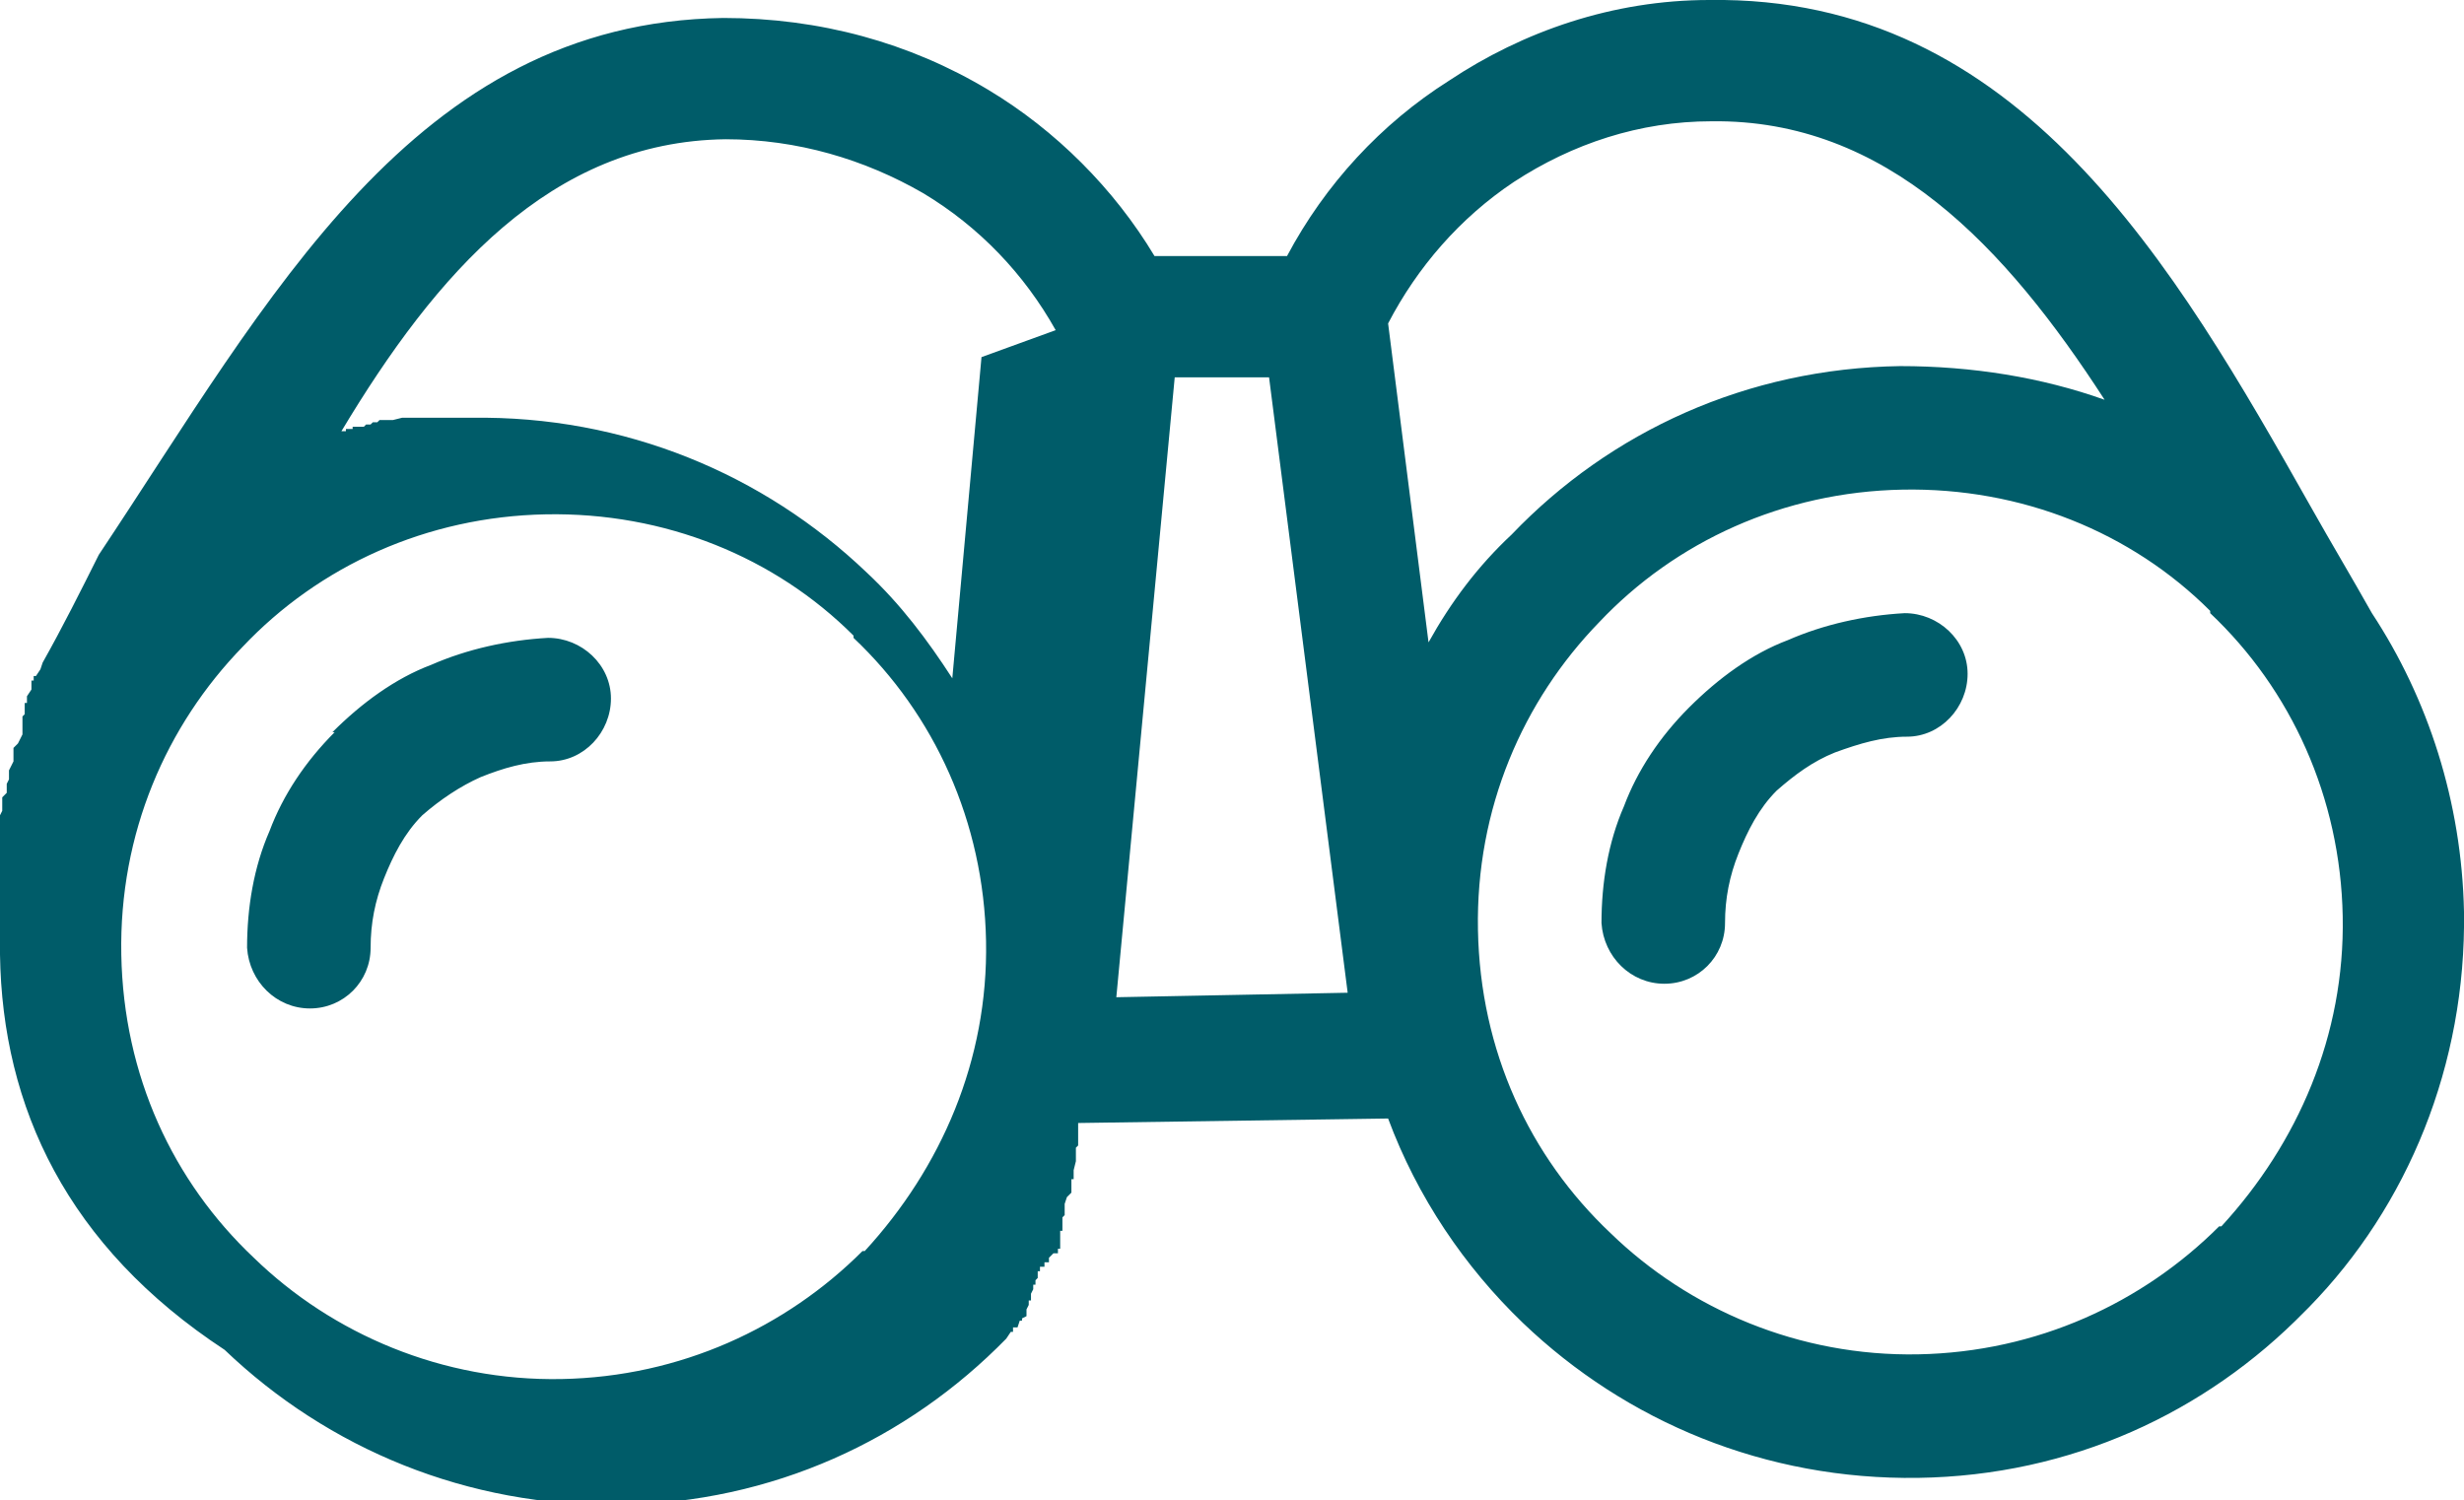 <?xml version="1.0" encoding="UTF-8"?>
<svg id="_Слой_2" data-name="Слой 2" xmlns="http://www.w3.org/2000/svg" viewBox="0 0 10.97 6.68">
  <defs>
    <style>
      .cls-1 {
        fill: #005c69;
        fill-rule: evenodd;
      }
    </style>
  </defs>
  <g id="Layer_4" data-name="Layer 4">
    <path class="cls-1" d="M9.84,2.72c-.35-.35-.84-.55-1.37-.54s-1.01.23-1.35.59c-.34.35-.55.83-.54,1.37s.23,1.01.59,1.35c.35.34.84.55,1.37.54s1-.23,1.34-.57h.01c.34-.37.55-.85.54-1.38s-.23-1.01-.59-1.35ZM3.8,2.83c-.35-.35-.84-.55-1.37-.54s-1.01.23-1.35.59c-.34.35-.55.83-.54,1.37s.23,1.01.59,1.35c.35.34.84.55,1.37.54s1-.23,1.34-.57h.01c.34-.37.55-.85.54-1.38s-.23-1.01-.59-1.35ZM10.56,2.73h0c.25.38.4.84.41,1.33.01.68-.25,1.31-.69,1.76l-.02.02c-.44.45-1.04.73-1.72.74s-1.3-.25-1.76-.69c-.26-.25-.47-.56-.6-.91l-1.38.02v.02s0,.01,0,.01v.02s0,0,0,0h0s0,.03,0,.03v.02s-.01.01-.01.01h0s0,.02,0,.02h0s0,.02,0,.02v.02s0,0,0,0h0s-.01.04-.01.04h0s0,.02,0,.02v.02s-.01,0-.01,0h0s0,.03,0,.03h0s0,.01,0,.01v.02s-.02.02-.02.02h0s-.01.03-.01.03h0s0,.01,0,.01v.02s0,0,0,0v.02s-.01.01-.01.01h0s0,.02,0,.02h0s0,.02,0,.02v.02s-.01,0-.01,0h0s0,.03,0,.03h0s0,.02,0,.02h0s0,.01,0,.01v.02s-.01,0-.01,0v.02s-.02,0-.02,0l-.02.02v.02s-.02,0-.02,0v.02s-.02,0-.02,0h0s0,.02,0,.02h-.01s0,.03,0,.03h0s-.01.01-.01.01h0s0,.02,0,.02h-.01s0,.02,0,.02h0s-.01.02-.01.02h0s0,.01,0,.01h0s0,.02,0,.02h-.01s0,.02,0,.02h0s-.01.02-.01.02h0s0,.01,0,.01v.02s-.02.01-.02.01h0s0,.01,0,.01h-.01s-.01.03-.01.03h-.02s0,.02,0,.02h-.01s-.02.03-.02.03c-.44.45-1.04.73-1.72.74s-1.3-.25-1.76-.69C.3,5.55.01,4.93,0,4.25v-.03s0-.01,0-.01v-.02s0-.03,0-.03v-.02s0-.01,0-.01h0s0-.03,0-.03v-.03s0-.01,0-.01v-.02s0-.03,0-.03h0s0-.03,0-.03h0s0-.02,0-.02v-.02s0,0,0,0v-.02s0-.02,0-.02v-.02s0,0,0,0v-.02s0-.02,0-.02h0s0-.02,0-.02v-.02s0-.02,0-.02v-.02s0-.01,0-.01h0s0-.03,0-.03h0s0-.02,0-.02h0s0-.02,0-.02v-.02s0,0,0,0v-.03s.01-.02.01-.02h0s0-.02,0-.02v-.04s.02-.02.02-.02v-.02s0,0,0,0v-.02s.01-.02.01-.02v-.02s0,0,0,0v-.02s.02-.04.02-.04v-.02s0,0,0,0v-.02s0,0,0,0v-.02s.02-.02.02-.02l.02-.04h0s0-.02,0-.02h0s0-.02,0-.02v-.02s0,0,0,0v-.02s.01-.01.01-.01h0s0-.03,0-.03v-.02s.01,0,.01,0h0s0-.03,0-.03l.02-.03h0s0-.02,0-.02v-.02s.01,0,.01,0v-.02s.01,0,.01,0l.02-.03h0s.01-.03.01-.03h0c.09-.16.17-.32.25-.48C1.2,1.33,1.84.1,3.22.08c.43,0,.83.11,1.18.32.3.18.56.44.74.74h.59c.17-.32.42-.59.72-.78C6.78.14,7.18,0,7.61,0c1.38-.02,2.07,1.18,2.68,2.26.09.16.18.31.27.47ZM7.52,3.15h0c.13-.13.28-.24.44-.3.16-.07.34-.11.52-.12.15,0,.28.12.28.27,0,.15-.12.28-.27.28-.11,0-.21.03-.32.07-.1.04-.18.1-.26.17h0c-.08.08-.13.18-.17.28-.04.1-.06.2-.06.31,0,.15-.12.27-.27.27s-.27-.12-.28-.27c0-.18.03-.36.1-.52.06-.16.16-.31.29-.44ZM1.48,3.26h0c.13-.13.28-.24.44-.3.16-.07.34-.11.52-.12.15,0,.28.12.28.27,0,.15-.12.28-.27.28-.11,0-.21.03-.31.07-.09.04-.18.1-.26.17h0c-.08.08-.13.18-.17.28-.04.1-.06.2-.06.31,0,.15-.12.27-.27.27s-.27-.12-.28-.27c0-.18.03-.36.1-.52.06-.16.16-.31.29-.44ZM4.7,1.47c-.14-.25-.34-.46-.59-.61-.26-.15-.56-.24-.88-.24-.78.01-1.29.6-1.71,1.3h0s.01,0,.01,0h.01s0-.01,0-.01h.02s0,0,0,0h0s0,0,0,0h.01s0-.01,0-.01h0s.01,0,.01,0h0s0,0,0,0h.01s.01,0,.01,0h0s.01,0,.01,0h.01s.01-.01.01-.01h.01s0,0,0,0h.01s.01-.01.01-.01h0s.01,0,.01,0h.01s0,0,0,0h0s.01-.01.01-.01h0s0,0,0,0h.01s0,0,0,0h0s.01,0,.01,0h0s0,0,0,0h.01s.01,0,.01,0h.02s.04-.01.04-.01h0s.01,0,.01,0h.01s0,0,0,0h.01s.01,0,.01,0h0s0,0,0,0h.01s.01,0,.01,0h.01s0,0,0,0h0s.04,0,.04,0h.01s0,0,0,0h.01s.01,0,.01,0h.01s.01,0,.01,0h0s.01,0,.01,0h.01s0,0,0,0h.01s.01,0,.01,0h0s0,0,0,0h.01s0,0,0,0h0s.01,0,.01,0h0s0,0,0,0h.02s.06,0,.06,0h.01c.68-.01,1.3.25,1.76.69.15.14.27.3.38.47l.13-1.43ZM5.66,1.68h-.43s-.26,2.76-.26,2.76l1.03-.02-.35-2.74ZM8.46,1.63c.32,0,.63.05.91.15-.44-.68-.97-1.25-1.75-1.24-.32,0-.62.1-.88.27-.24.16-.43.38-.56.63l.18,1.42c.1-.18.22-.34.37-.48.44-.46,1.05-.74,1.73-.75Z"/>
  </g>
</svg>